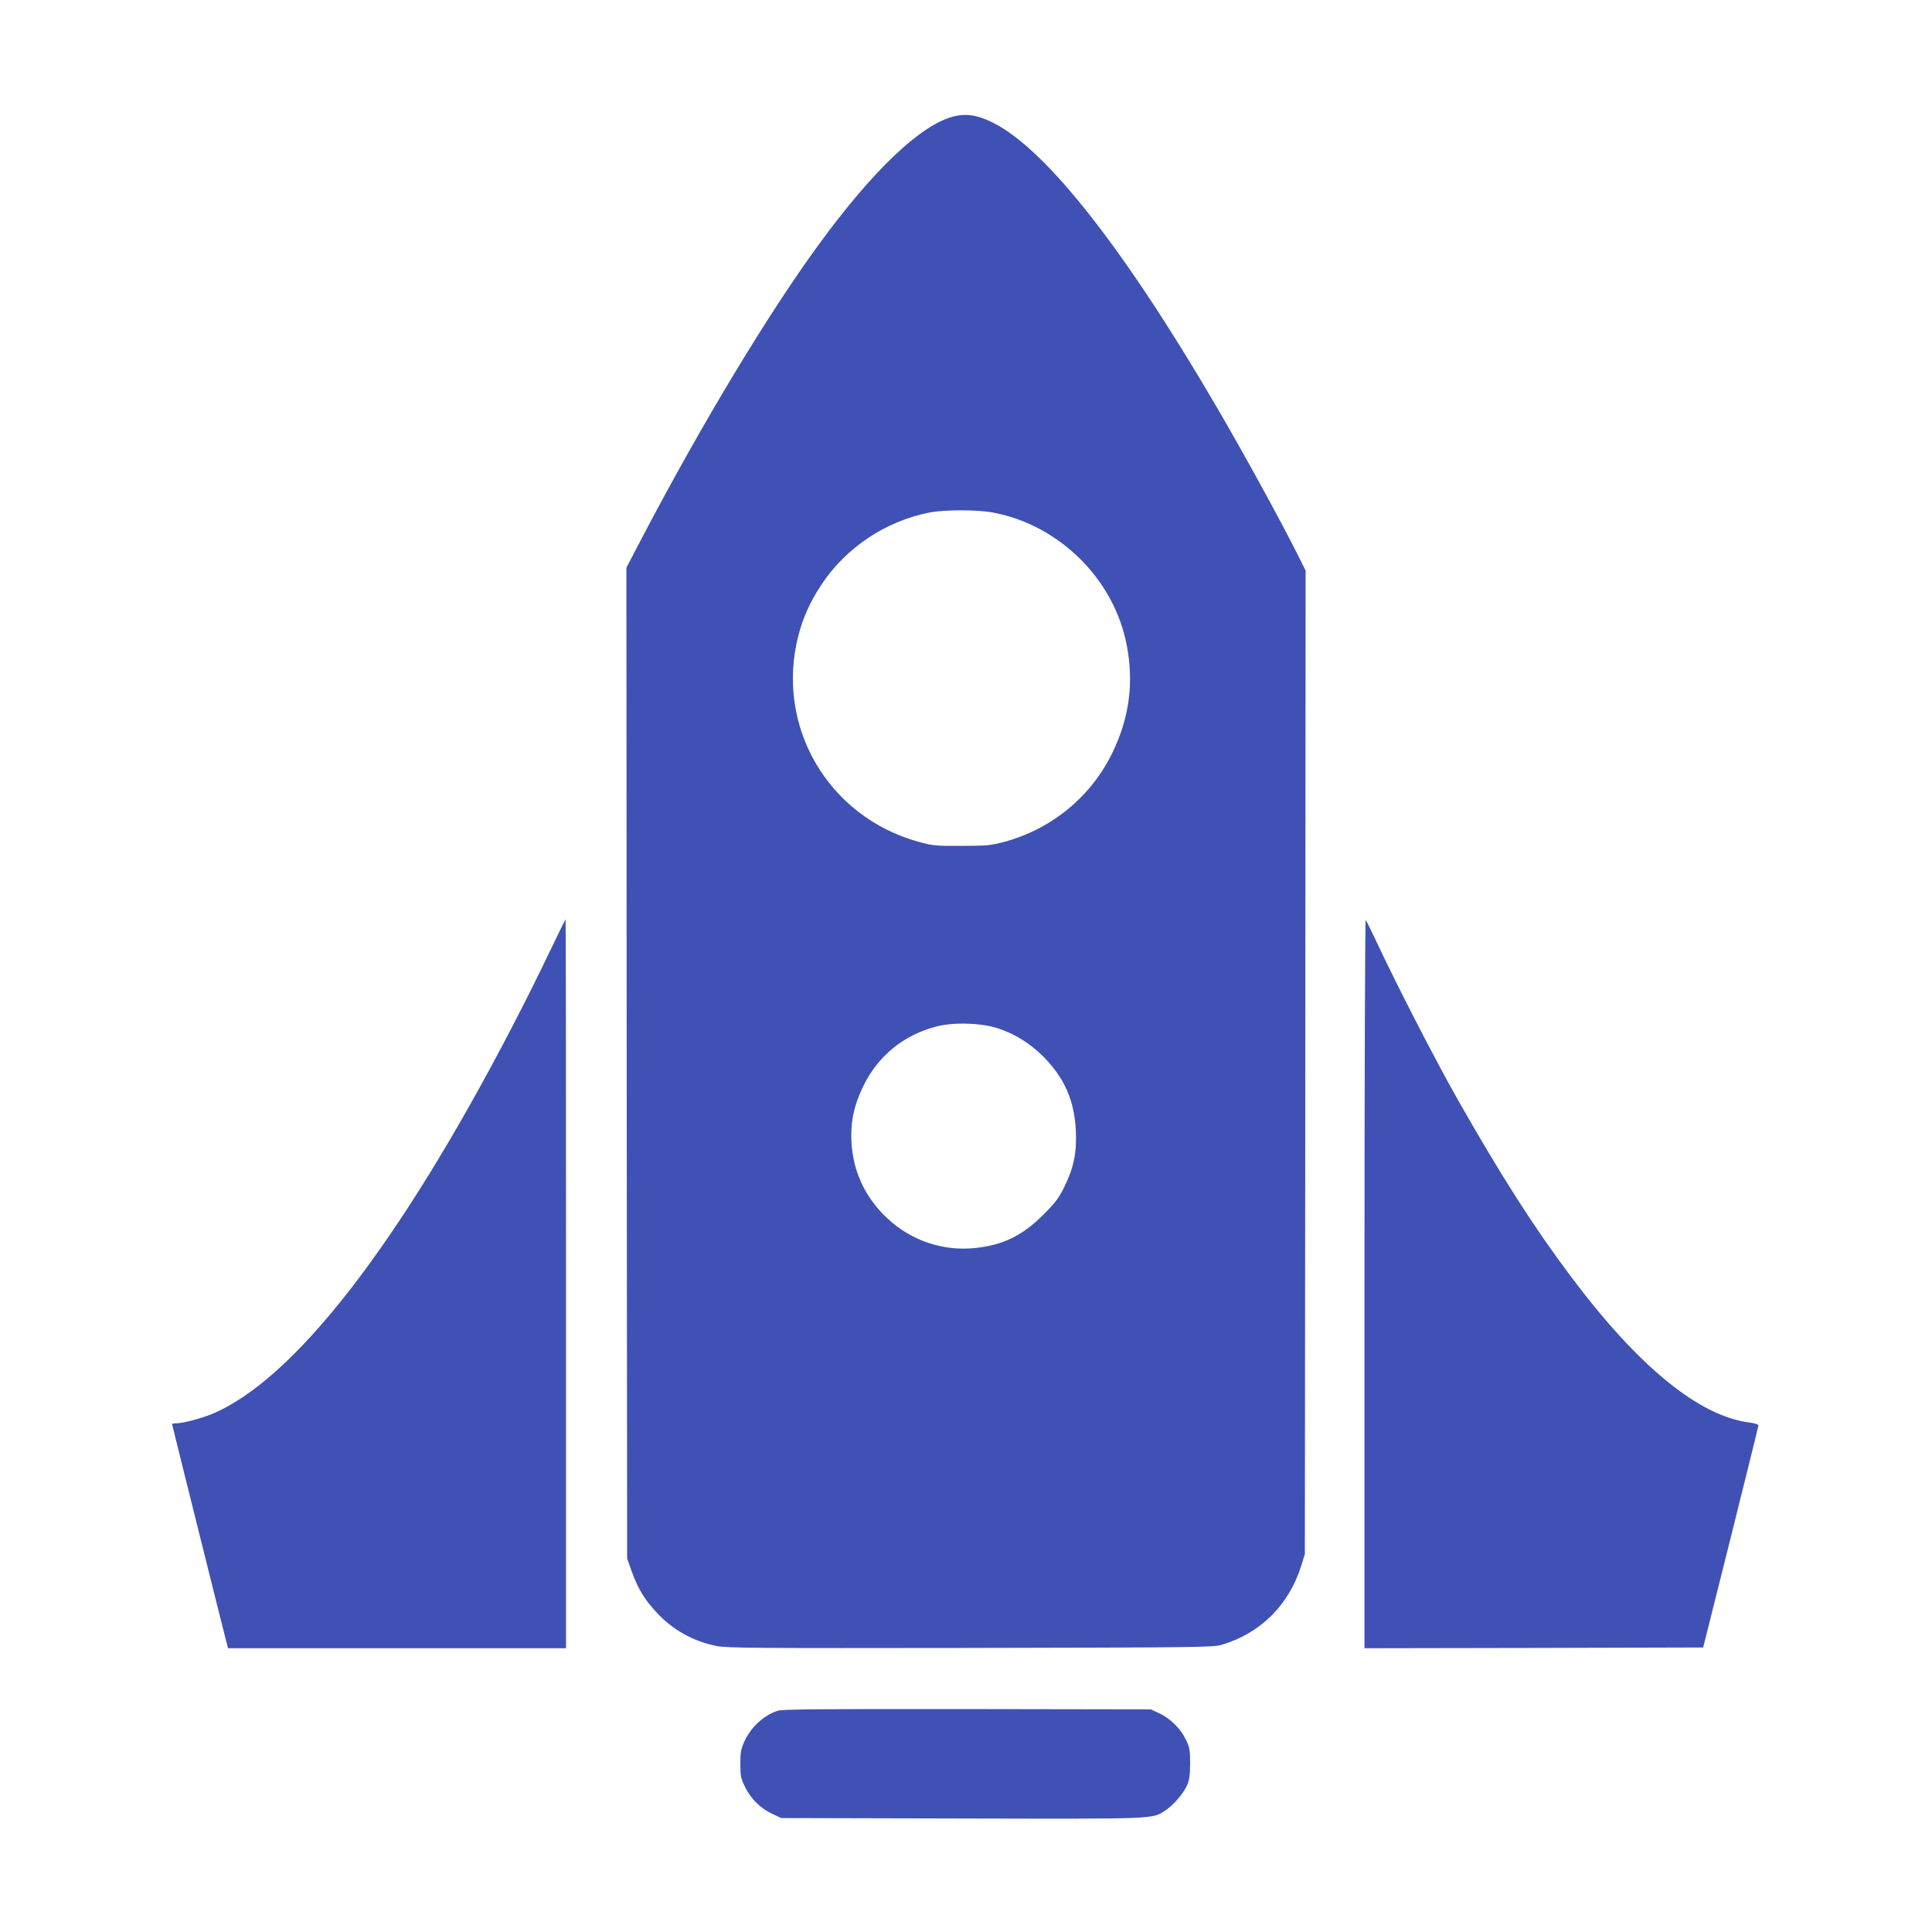 <?xml version="1.0" standalone="no"?>
<!DOCTYPE svg PUBLIC "-//W3C//DTD SVG 20010904//EN"
 "http://www.w3.org/TR/2001/REC-SVG-20010904/DTD/svg10.dtd">
<svg version="1.0" xmlns="http://www.w3.org/2000/svg"
 width="1280pt" height="1280pt" viewBox="0 0 1280 1280"
 preserveAspectRatio="xMidYMid meet">
<g transform="translate(0,1280) scale(0.1,-0.1)"
fill="#3f51b5" stroke="none">
<path d="M6309 12026 c-216 -60 -528 -358 -883 -844 -335 -458 -773 -1184
-1170 -1940 l-106 -203 2 -3282 3 -3282 31 -88 c40 -111 83 -182 162 -268 108
-117 242 -192 398 -224 71 -14 246 -15 1684 -13 1511 3 1609 4 1665 21 258 77
446 265 527 527 l23 75 3 3257 2 3258 -51 102 c-120 239 -358 673 -542 988
-611 1045 -1125 1698 -1474 1875 -108 54 -183 66 -274 41z m271 -2622 c440
-83 802 -443 885 -879 48 -248 17 -481 -94 -710 -141 -292 -401 -507 -719
-593 -88 -23 -114 -26 -282 -26 -172 -1 -192 1 -285 27 -602 167 -952 770
-794 1372 30 115 79 224 153 334 161 243 424 418 712 475 97 20 323 20 424 0z
m35 -3418 c114 -39 208 -98 296 -185 142 -143 208 -294 217 -496 6 -147 -15
-245 -80 -375 -34 -69 -60 -103 -138 -180 -135 -135 -265 -199 -445 -218 -216
-24 -428 48 -587 197 -156 146 -238 334 -238 547 0 117 23 211 80 329 96 199
269 340 487 395 116 29 298 23 408 -14z"/>
<path d="M3636 6483 c-60 -126 -169 -345 -244 -488 -748 -1440 -1447 -2340
-1990 -2564 -73 -30 -193 -61 -236 -61 -15 0 -26 -2 -26 -5 0 -5 340 -1368
361 -1447 l10 -38 1119 0 1120 0 0 2415 c0 1328 -1 2415 -3 2415 -1 0 -51
-102 -111 -227z"/>
<path d="M9040 4297 l0 -2417 1122 2 1122 3 183 730 c100 402 183 735 183 741
0 7 -25 15 -57 19 -336 42 -738 370 -1187 970 -242 322 -463 668 -748 1170
-147 259 -404 758 -538 1045 -35 74 -67 139 -72 145 -4 5 -8 -1079 -8 -2408z"/>
<path d="M5153 1466 c-91 -29 -176 -106 -220 -201 -24 -52 -28 -72 -28 -150 0
-82 3 -97 32 -156 39 -79 102 -140 181 -177 l57 -27 1199 -3 c1305 -3 1255 -4
1345 52 52 33 118 109 144 164 17 38 21 66 22 147 0 88 -3 107 -27 157 -34 73
-103 142 -176 176 l-57 27 -1215 2 c-979 1 -1223 -1 -1257 -11z"/>
</g>
</svg>
